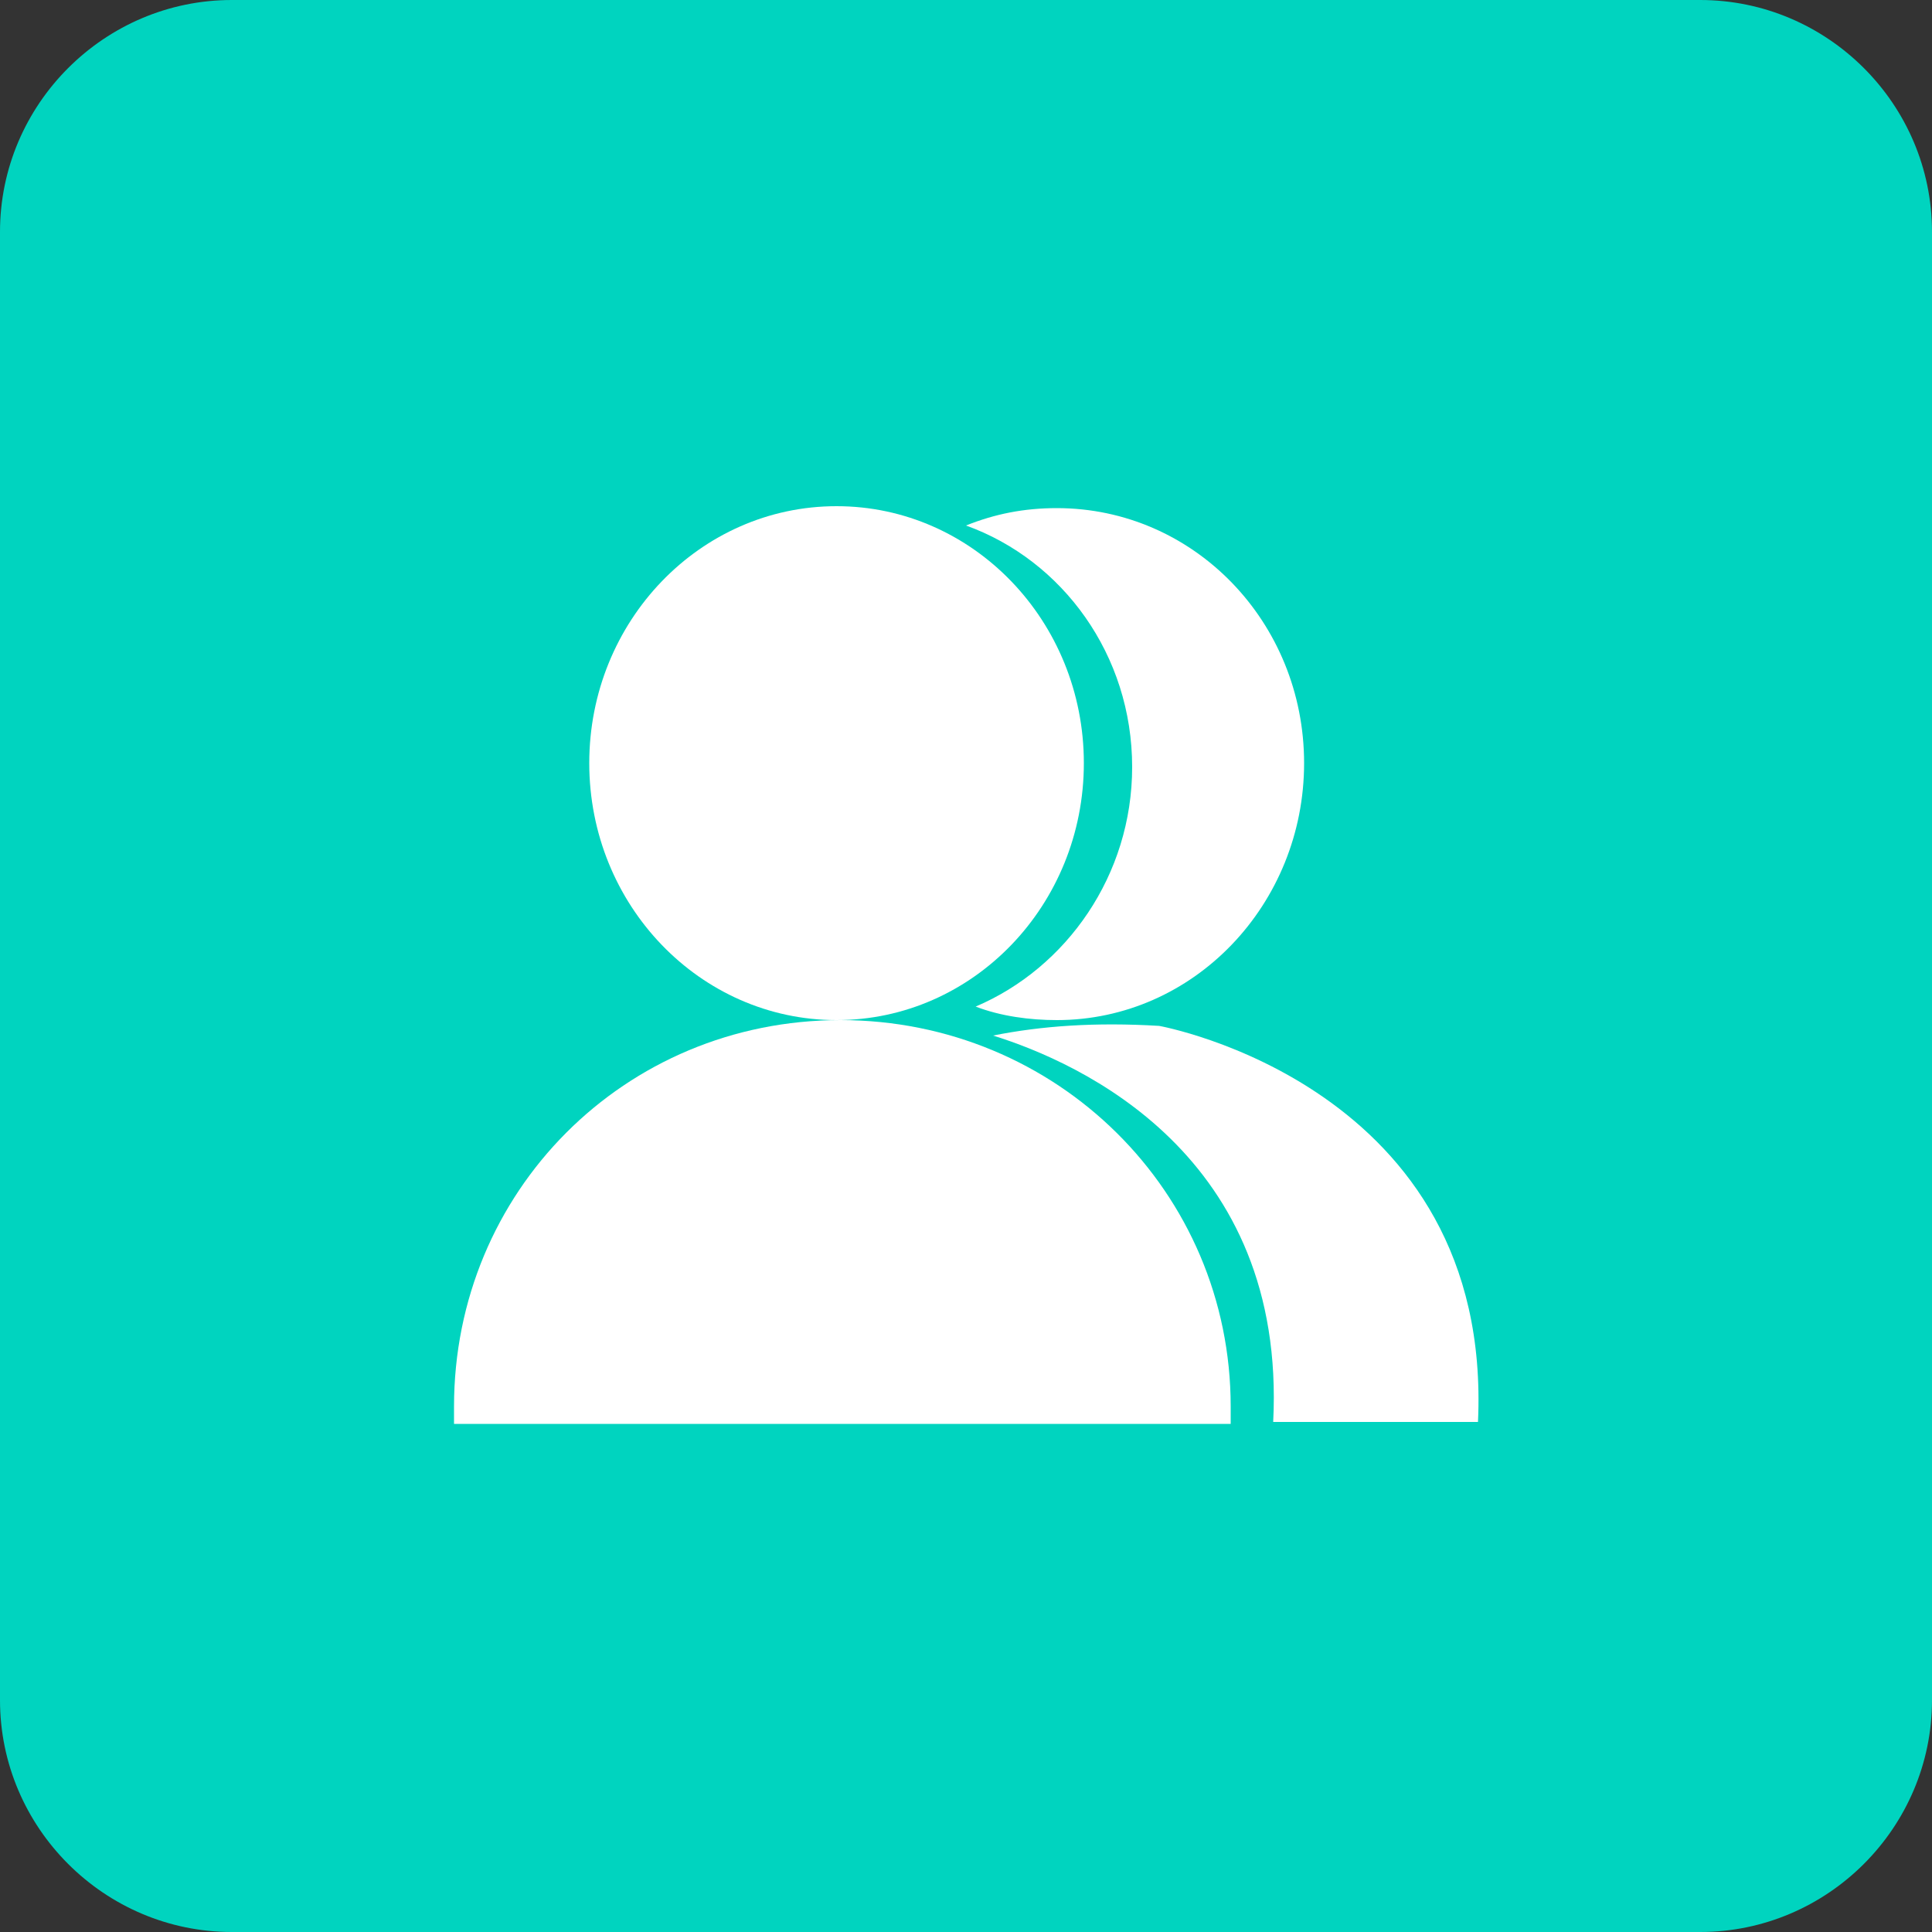 <?xml version="1.0" encoding="utf-8"?>
<!-- Generator: Adobe Illustrator 21.0.0, SVG Export Plug-In . SVG Version: 6.00 Build 0)  -->
<svg version="1.1" id="图层_1" xmlns="http://www.w3.org/2000/svg" xmlns:xlink="http://www.w3.org/1999/xlink" x="0px" y="0px"
	 viewBox="0 0 100 100" style="enable-background:new 0 0 100 100;" xml:space="preserve">
<rect x="0" y="0" width="100" height="100" fill="#333333" stroke="none"/>
<style type="text/css">
	.st0{display:none;}
	.st1{display:inline;fill:none;stroke:#FF0000;stroke-miterlimit:10;}
	.st2{fill:#00D4BF;}
	.st3{fill:#FFFFFF;}
</style>
<g id="图层_2" class="st0">
	<rect x="-462" y="-317.5" class="st1" width="1024" height="738"/>
	<rect x="-384.5" y="-384.5" class="st1" width="869" height="869"/>
	<rect x="-318.5" y="-462.5" class="st1" width="739" height="1024"/>
	<circle class="st1" cx="50" cy="50" r="512"/>
</g>
<path class="st2" d="M88,100H12c-6.6,0-12-5.4-12-12V12C0,5.4,5.4,0,12,0h76c6.6,0,12,5.4,12,12v76C100,94.6,94.6,100,88,100z"/>
<g>
	<path class="st3" d="M54.7,26.3c-1.7,0-3.2,0.3-4.7,0.9c5,1.8,8.6,6.7,8.6,12.5c0,5.6-3.4,10.4-8.1,12.4c1.3,0.5,2.8,0.7,4.2,0.7
		c7.1,0,12.8-6,12.8-13.3S61.8,26.3,54.7,26.3z"/>
	<path class="st3" d="M60,53.1c-3.3-0.2-6.1,0-8.6,0.5c4.5,1.4,15.2,6.2,14.5,20h10.6C77.3,56.2,60,53.1,60,53.1z"/>
	<ellipse class="st3" cx="43.3" cy="39.5" rx="12.8" ry="13.3"/>
	<path class="st3" d="M23.5,72.8c0,0.3,0,0.6,0,0.9h40.2c0-0.3,0-0.6,0-0.9c0-11.1-9-20-20.2-20S23.5,61.7,23.5,72.8z"/>
</g>
</svg>

